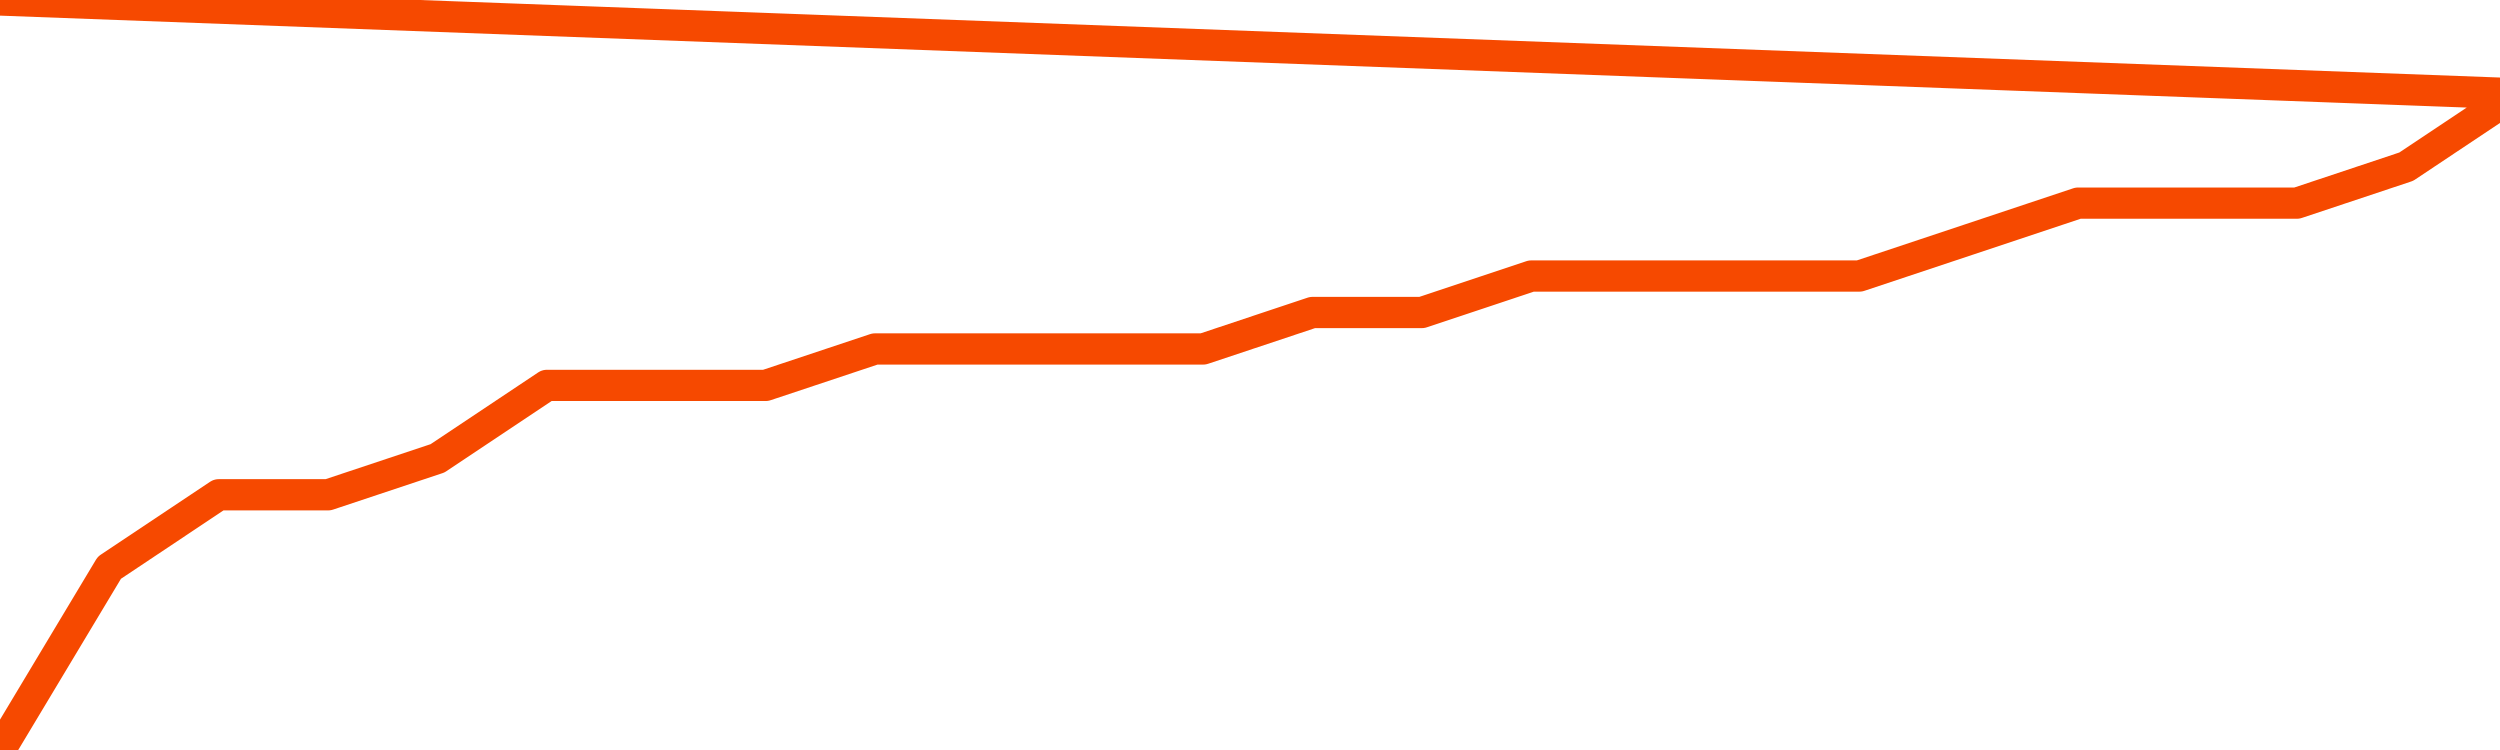       <svg
        version="1.1"
        xmlns="http://www.w3.org/2000/svg"
        width="80"
        height="24"
        viewBox="0 0 80 24">
        <path
          fill="url(#gradient)"
          fill-opacity="0.56"
          stroke="none"
          d="M 0,26 0.0,24.0 3.5,18.167 7.0,15.833 10.5,15.833 14.0,14.667 17.5,12.333 21.0,12.333 24.5,12.333 28.0,11.167 31.5,11.167 35.0,11.167 38.5,11.167 42.0,10.0 45.5,10.0 49.0,8.833 52.5,8.833 56.0,8.833 59.5,8.833 63.0,7.667 66.5,6.5 70.0,6.5 73.5,6.5 77.0,5.333 80.5,3.0 82,26 Z"
        />
        <path
          fill="none"
          stroke="#F64900"
          stroke-width="1"
          stroke-linejoin="round"
          stroke-linecap="round"
          d="M 0.0,24.0 3.5,18.167 7.0,15.833 10.5,15.833 14.0,14.667 17.5,12.333 21.0,12.333 24.5,12.333 28.0,11.167 31.5,11.167 35.0,11.167 38.5,11.167 42.0,10.0 45.5,10.0 49.0,8.833 52.5,8.833 56.0,8.833 59.5,8.833 63.0,7.667 66.5,6.5 70.0,6.5 73.5,6.5 77.0,5.333 80.5,3.0.join(' ') }"
        />
      </svg>
